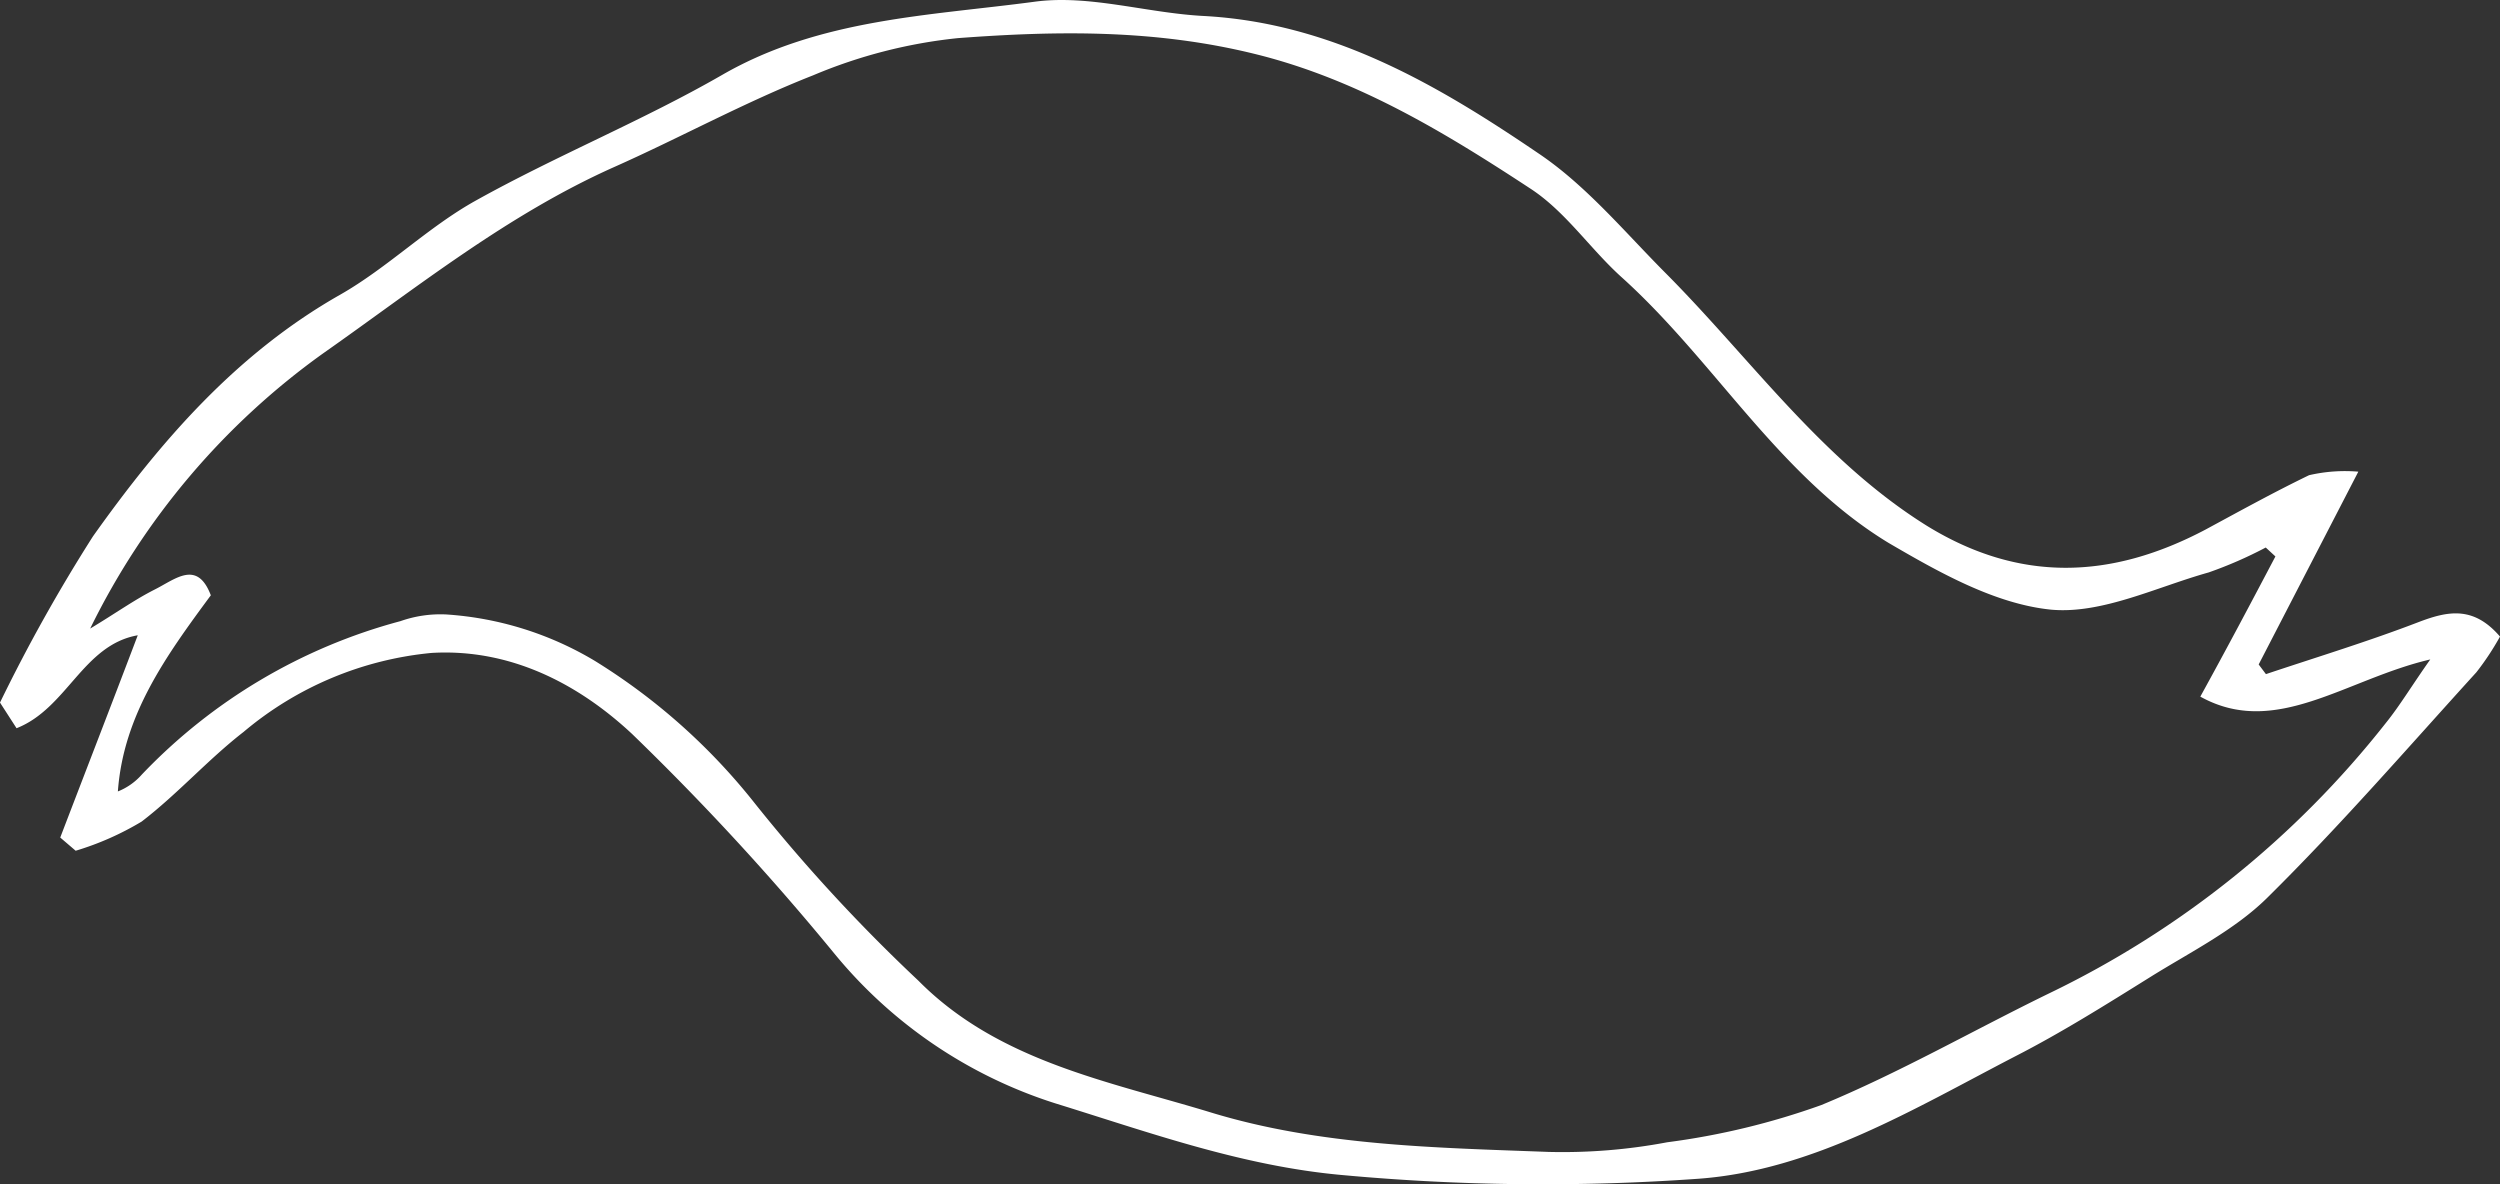 <svg xmlns="http://www.w3.org/2000/svg" viewBox="0 0 134.47 63.7"><rect x="0" y="0" width="134.47" height="63.7" fill="#333333" stroke="none"/><defs><style>.cls-1{fill:#fff;fill-rule:evenodd;}</style></defs><title>자산 2</title><g id="레이어_2" data-name="레이어 2"><g id="레이어_1-2" data-name="레이어 1"><path class="cls-1" d="M3.24,45.05C4.61,41.47,6,37.89,7.41,34.17c-2.95.52-3.8,3.93-6.52,5L0,37.79a89.32,89.32,0,0,1,5-8.94c3.63-5.11,7.71-9.83,13.3-13,2.56-1.46,4.72-3.63,7.29-5.06,4.34-2.42,9-4.31,13.27-6.77C44.11,1,50,.85,55.67.09c2.94-.39,6,.61,9.08.77,6.89.37,12.59,3.71,18,7.39,2.56,1.72,4.62,4.21,6.83,6.43,4.6,4.62,8.4,10.07,14.06,13.6,5,3.08,9.93,2.88,15,.2,1.85-1,3.66-2,5.56-2.92a8.56,8.56,0,0,1,2.65-.19l-5.36,10.37.39.52c2.75-.92,5.54-1.77,8.24-2.81,1.58-.6,2.94-.85,4.35.79a14.48,14.48,0,0,1-1.27,1.92c-3.71,4.08-7.33,8.26-11.25,12.13-1.76,1.74-4.12,2.91-6.27,4.25-2.39,1.49-4.79,3-7.29,4.28-5.44,2.82-10.86,6.12-17,6.58a117.68,117.68,0,0,1-19.23-.2c-5.39-.49-10.37-2.3-15.42-3.86a25.24,25.24,0,0,1-11.87-8.06A139.17,139.17,0,0,0,34,39.48c-2.9-2.71-6.57-4.61-10.79-4.36a18.37,18.37,0,0,0-10.11,4.25c-1.92,1.49-3.55,3.34-5.48,4.82a15.62,15.62,0,0,1-3.55,1.57ZM122.39,29.93l-.52-.48a22.48,22.48,0,0,1-3.07,1.34c-2.82.79-5.76,2.26-8.5,2-3-.31-6-2-8.72-3.59-5.91-3.59-9.34-9.78-14.38-14.31-1.69-1.53-3-3.52-4.89-4.75-4.57-3-9.26-5.85-14.7-7.21S56.9,1.65,51.53,2.05a27.14,27.14,0,0,0-7.79,2C40.07,5.49,36.58,7.41,33,9,27.28,11.56,22.46,15.44,17.39,19A39.6,39.6,0,0,0,4.85,33.81C6.2,33,7.23,32.26,8.34,31.7s2.27-1.6,3,.32c-2.4,3.25-4.7,6.42-5,10.55a3.37,3.37,0,0,0,1.29-.91,29.84,29.84,0,0,1,13.91-8.25A6.47,6.47,0,0,1,24,33.05a17.82,17.82,0,0,1,8,2.5,33.2,33.2,0,0,1,8.6,7.66,91,91,0,0,0,8.8,9.54c4.31,4.35,10.24,5.41,15.74,7.09,5.87,1.79,12.06,1.89,18.17,2.12a30.33,30.33,0,0,0,6.37-.52,39.58,39.58,0,0,0,8.28-2c4.19-1.73,8.14-4,12.24-6a51.48,51.48,0,0,0,18.12-14.54c.76-.94,1.39-2,2.4-3.43-4.55,1.06-8.32,4.25-12.37,2C119.81,34.82,121.1,32.38,122.39,29.93Z"/></g></g></svg>